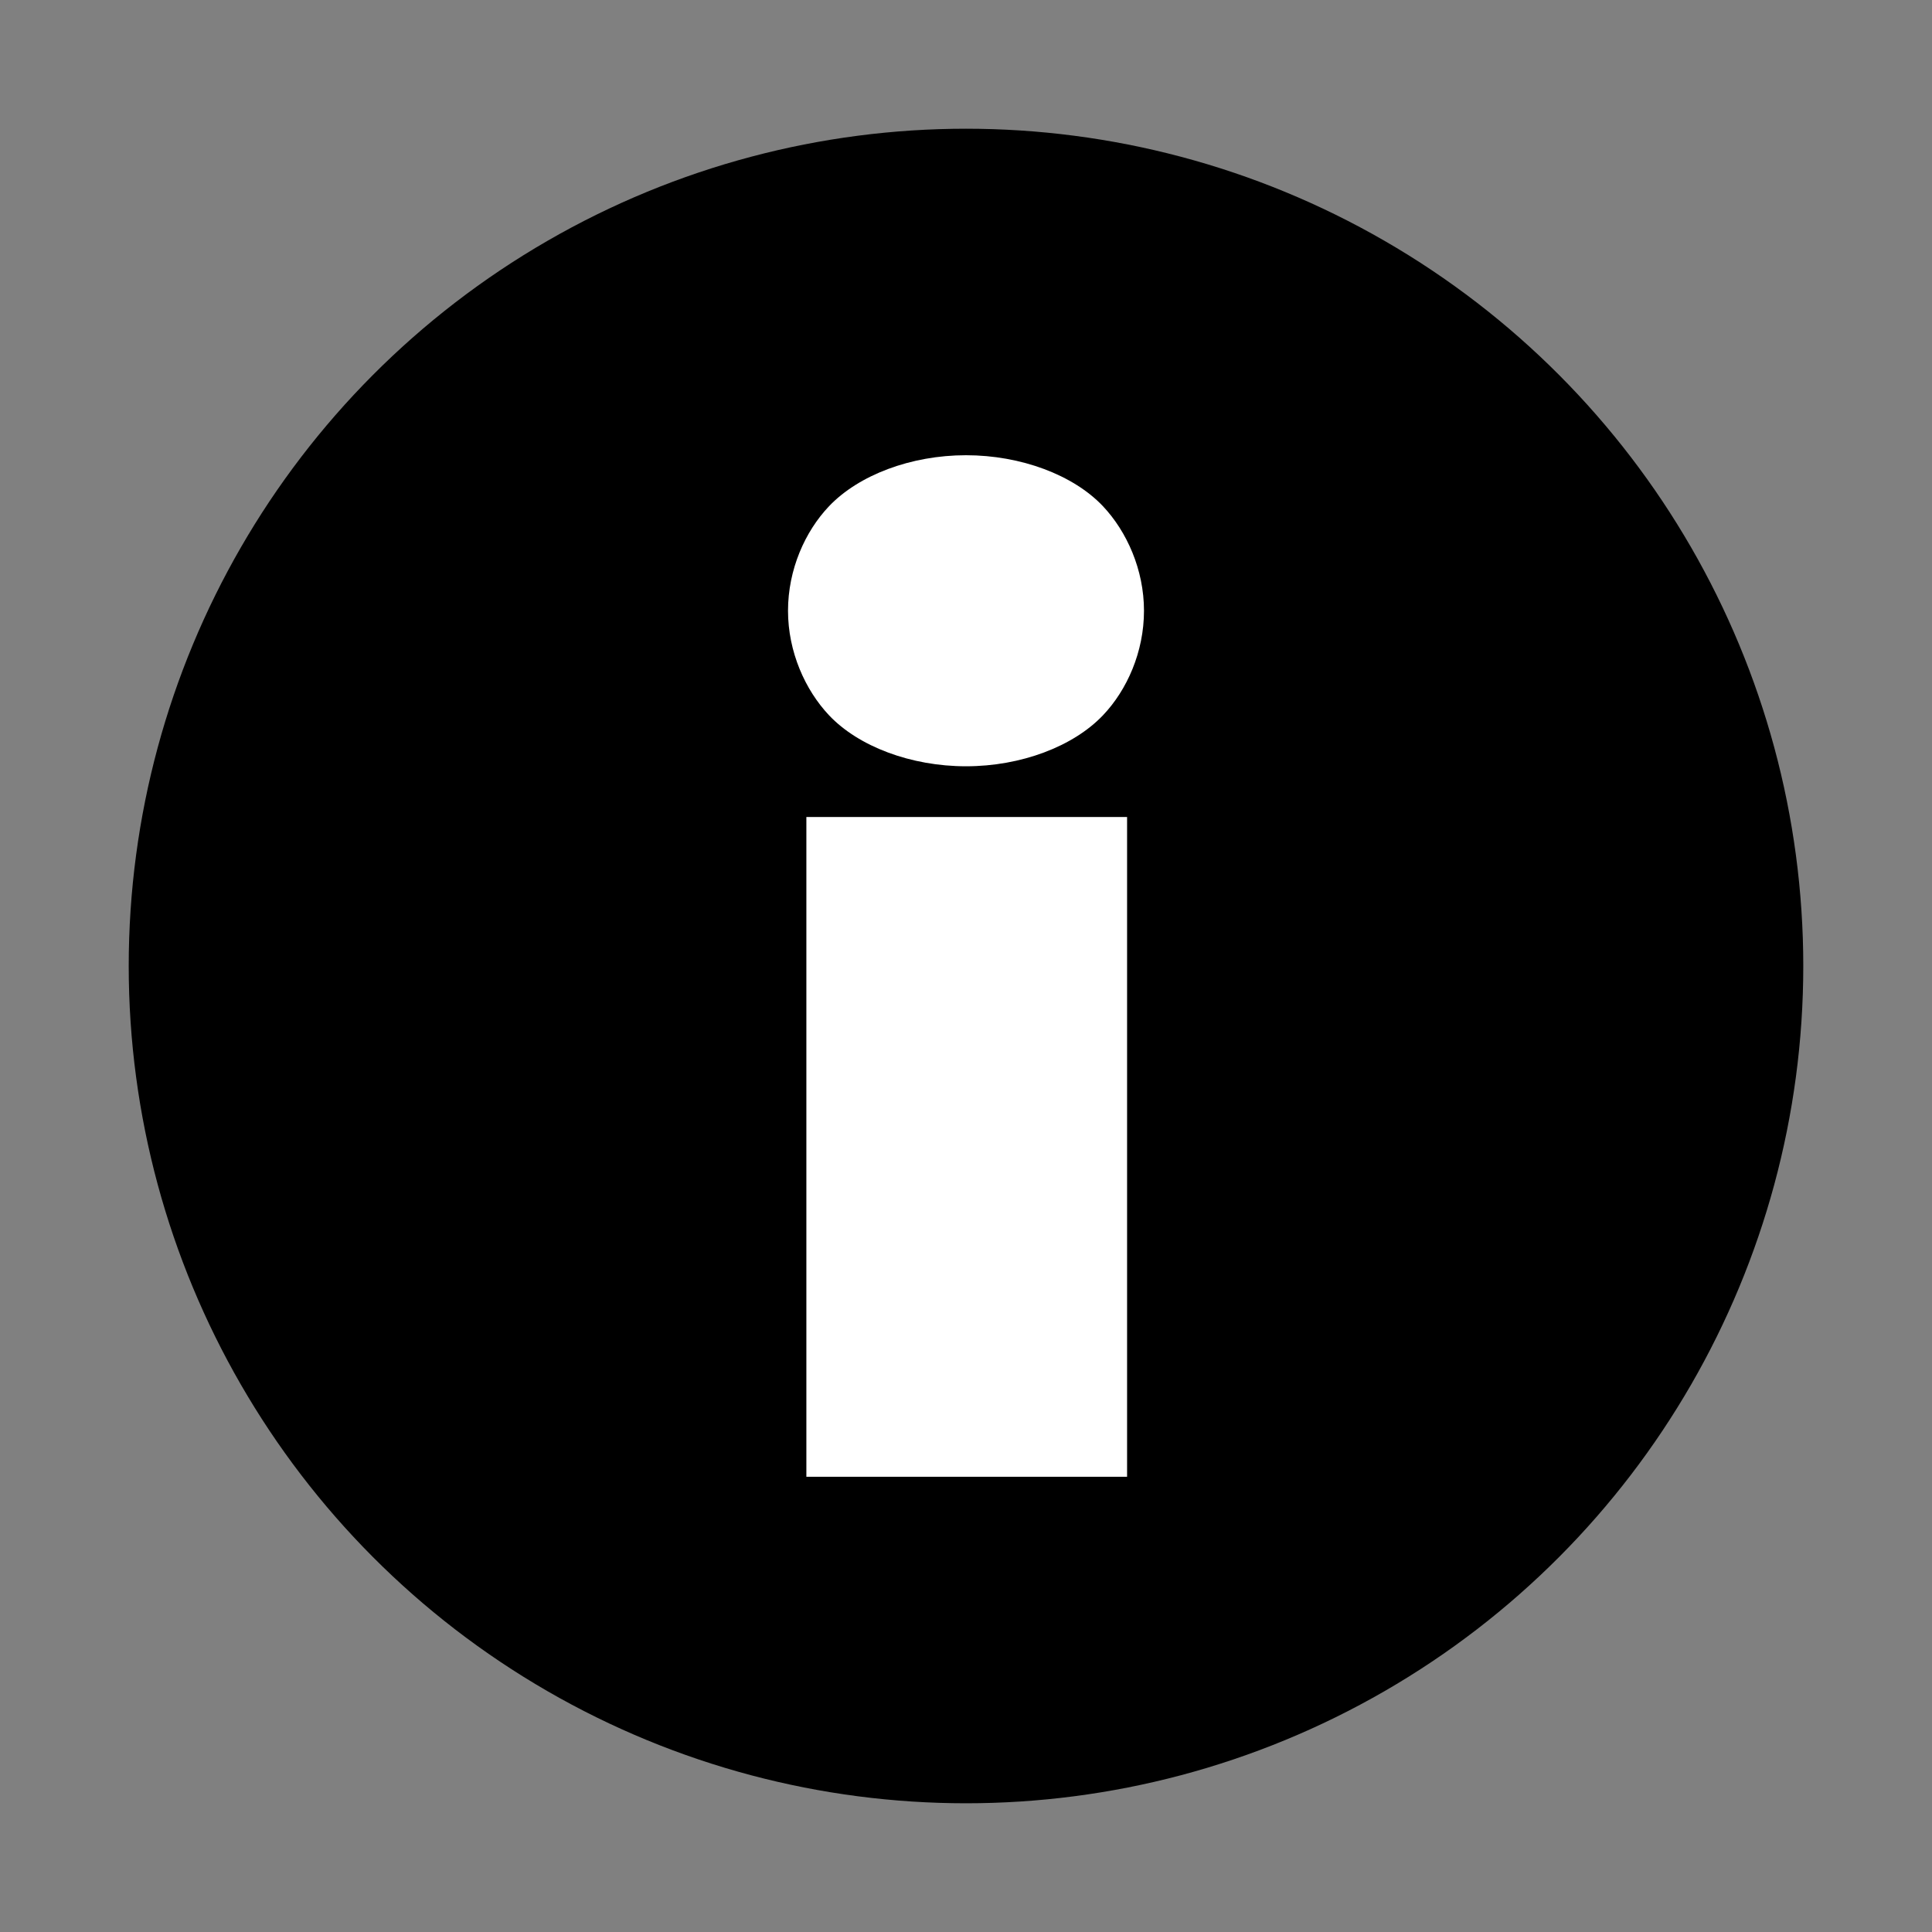 <?xml version="1.0" encoding="UTF-8"?>
<svg xmlns="http://www.w3.org/2000/svg" version="1.1" viewBox="0 0 800 800">
  <rect x="0" y="0" width="800" height="800" fill="#808080" stroke="none"/>
  <defs>
    <style>
      .cls-1 {
        fill: #030104;
      }

      .cls-2 {
        fill: #fcd000;
      }

      .cls-3 {
        fill: #fff;
      }
    </style>
  </defs>
  <!-- Generator: Adobe Illustrator 28.7.0, SVG Export Plug-In . SVG Version: 1.2.0 Build 136)  -->
  <g>
    <g id="Capa_1">
      <path class="cls-2" d="M-915.9,115.3c-12.2-12.2-32.2-12.2-44.4,0l-369.3,369.3-190.2-191.5c-12.2-12.3-32.1-12.3-44.4,0l-66.6,66.6c-12.2,12.2-12.2,32.2,0,44.4l278.8,280.7c12.2,12.2,32.1,12.2,44.4,0l458.3-458.4c12.4-12.2,12.4-32.3,0-44.6l-66.6-66.5Z"/>
      <path class="cls-1" d="M-303.8,400L-125.2,221.4c12.7-12.7,12.7-33.3,0-46l-70.2-70.2c-12.7-12.7-33.3-12.7-46,0l-178.6,178.6-178.6-178.6c-12.7-12.7-33.3-12.7-46,0l-70.2,70.2c-12.7,12.7-12.7,33.3,0,46l178.6,178.6-178.6,178.6c-12.7,12.7-12.7,33.3,0,46l70.2,70.2c12.7,12.7,33.3,12.7,46,0l178.6-178.6,178.6,178.6c12.7,12.7,33.3,12.7,46,0l70.2-70.2c12.7-12.7,12.7-33.3,0-46l-178.6-178.6Z"/>
      <g>
        <circle cx="400" cy="400" r="346.7"/>
        <path class="cls-3" d="M456.7,296.2c-12.3,12.9-33.9,21.1-56.7,21.1s-44.5-8.2-56.7-21.1c-9.9-10.5-17-26.3-17-43.3s7-32.8,17-43.3c12.3-12.9,33.9-21.1,56.7-21.1s44.5,8.2,56.7,21.1c9.9,10.5,17,26.3,17,43.3s-7,32.8-17,43.3ZM333.9,611.5v-273.2h132.8v273.2h-132.8Z"/>
      </g>
    </g>
  </g>
</svg>